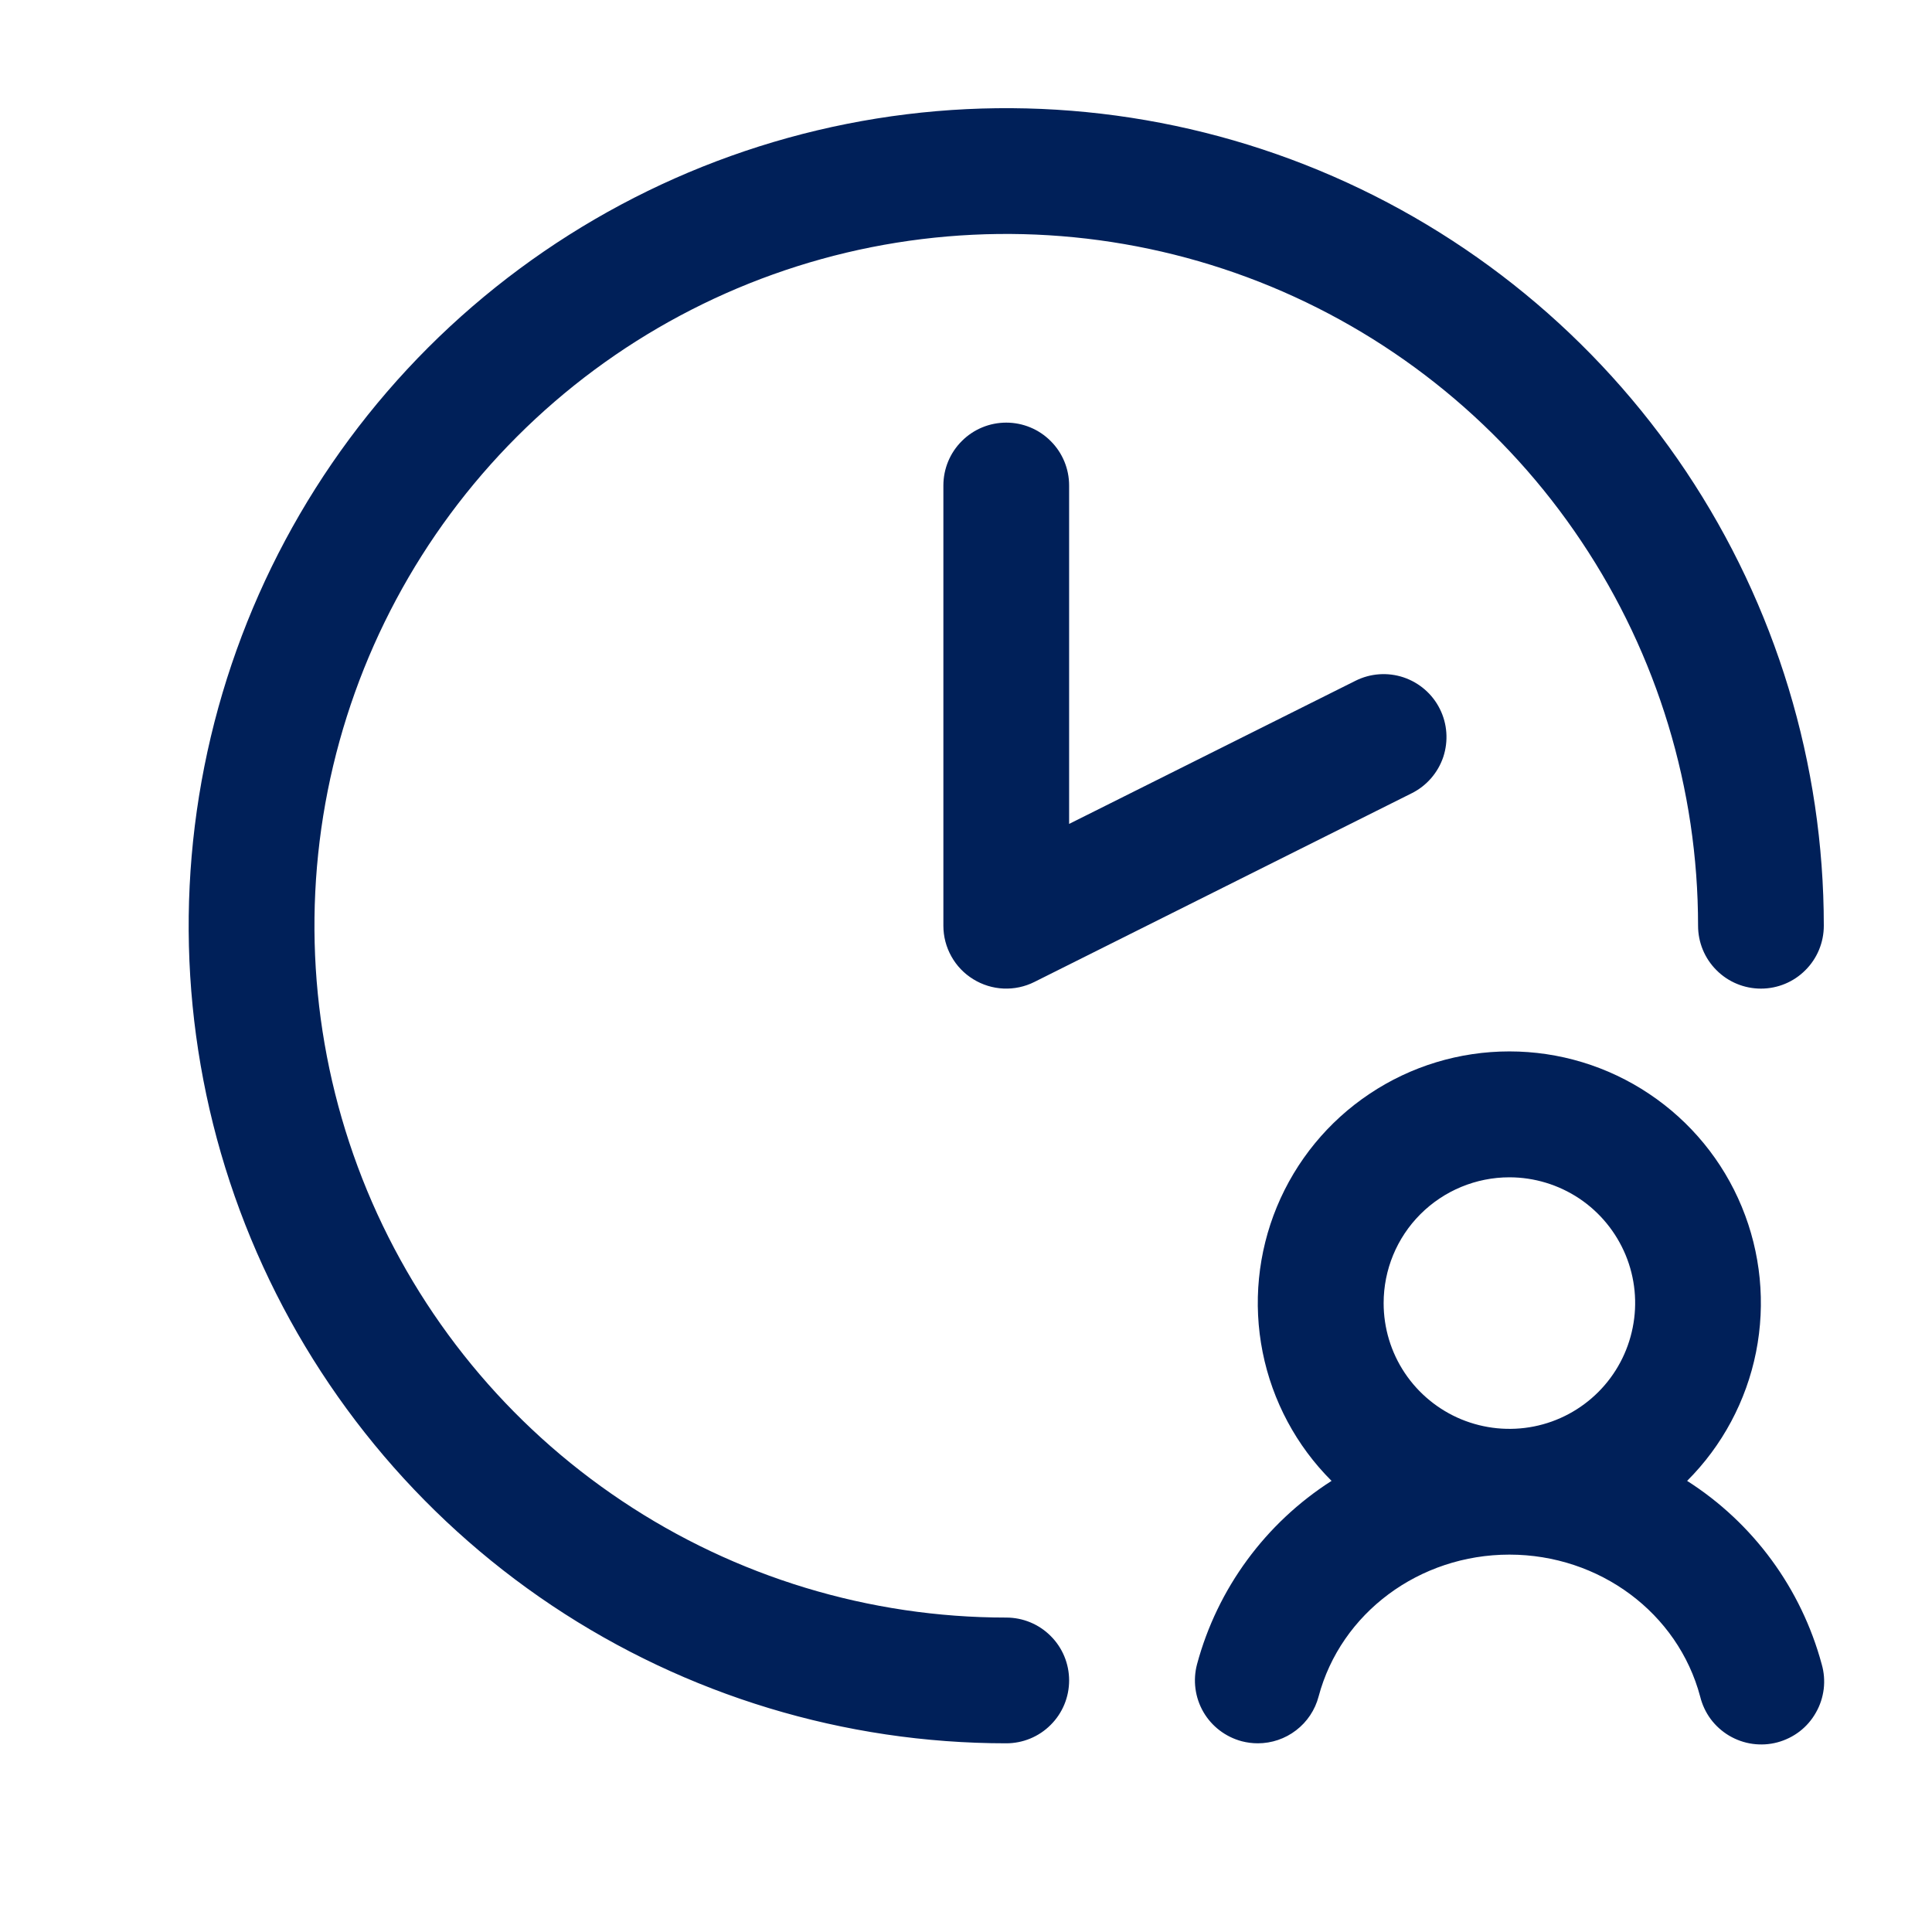 <svg width="24" height="24" viewBox="0 0 24 24" fill="none" xmlns="http://www.w3.org/2000/svg">
<g clip-path="url(#clip0_9_2001)">
<path d="M13.281 6.031V10.235L16.838 8.457C17.023 8.364 17.238 8.349 17.434 8.414C17.631 8.48 17.794 8.621 17.886 8.806C17.979 8.991 17.994 9.206 17.929 9.403C17.863 9.599 17.722 9.762 17.537 9.854L12.85 12.198C12.73 12.258 12.598 12.286 12.465 12.28C12.332 12.274 12.203 12.234 12.09 12.164C11.976 12.094 11.883 11.997 11.818 11.88C11.753 11.764 11.719 11.633 11.719 11.5V6.031C11.719 5.824 11.801 5.625 11.948 5.479C12.094 5.332 12.293 5.25 12.5 5.25C12.707 5.25 12.906 5.332 13.052 5.479C13.199 5.625 13.281 5.824 13.281 6.031ZM12.5 20.094C10.8 20.094 9.139 19.59 7.726 18.645C6.312 17.701 5.211 16.359 4.56 14.789C3.91 13.218 3.74 11.491 4.071 9.823C4.403 8.156 5.221 6.625 6.423 5.423C7.625 4.221 9.156 3.403 10.823 3.071C12.491 2.74 14.218 2.91 15.789 3.56C17.359 4.211 18.701 5.312 19.645 6.726C20.59 8.139 21.094 9.8 21.094 11.5C21.094 11.707 21.176 11.906 21.323 12.052C21.469 12.199 21.668 12.281 21.875 12.281C22.082 12.281 22.281 12.199 22.427 12.052C22.574 11.906 22.656 11.707 22.656 11.5C22.656 9.491 22.061 7.528 20.945 5.857C19.829 4.187 18.242 2.886 16.387 2.117C14.531 1.348 12.489 1.147 10.519 1.539C8.549 1.931 6.739 2.898 5.318 4.318C3.898 5.739 2.931 7.548 2.539 9.519C2.147 11.489 2.348 13.531 3.117 15.387C3.886 17.242 5.187 18.829 6.857 19.945C8.528 21.061 10.491 21.656 12.5 21.656C12.707 21.656 12.906 21.574 13.052 21.427C13.199 21.281 13.281 21.082 13.281 20.875C13.281 20.668 13.199 20.469 13.052 20.323C12.906 20.176 12.707 20.094 12.5 20.094ZM22.63 20.674C22.659 20.774 22.667 20.878 22.655 20.981C22.642 21.084 22.61 21.184 22.558 21.274C22.507 21.365 22.439 21.444 22.356 21.508C22.274 21.571 22.18 21.617 22.08 21.644C21.979 21.671 21.875 21.677 21.772 21.663C21.669 21.649 21.57 21.614 21.48 21.561C21.391 21.508 21.313 21.438 21.251 21.355C21.189 21.271 21.145 21.176 21.12 21.075C20.844 20.037 19.869 19.312 18.75 19.312C17.631 19.312 16.656 20.037 16.38 21.075C16.336 21.242 16.238 21.389 16.101 21.494C15.965 21.599 15.797 21.656 15.625 21.656C15.557 21.656 15.489 21.647 15.424 21.63C15.224 21.576 15.053 21.446 14.949 21.267C14.845 21.087 14.817 20.874 14.87 20.674C15.123 19.733 15.72 18.921 16.541 18.396C16.104 17.96 15.806 17.403 15.685 16.797C15.564 16.19 15.626 15.562 15.862 14.991C16.099 14.419 16.499 13.931 17.013 13.588C17.527 13.244 18.131 13.061 18.75 13.061C19.368 13.061 19.972 13.244 20.486 13.588C21 13.931 21.401 14.419 21.637 14.991C21.873 15.562 21.935 16.19 21.814 16.797C21.693 17.403 21.395 17.96 20.958 18.396C21.78 18.92 22.376 19.733 22.63 20.674ZM17.188 16.188C17.188 16.497 17.279 16.799 17.451 17.056C17.622 17.312 17.867 17.513 18.152 17.631C18.438 17.749 18.752 17.78 19.055 17.72C19.358 17.66 19.636 17.511 19.855 17.292C20.073 17.074 20.222 16.795 20.282 16.492C20.343 16.189 20.312 15.875 20.194 15.59C20.075 15.304 19.875 15.06 19.618 14.888C19.361 14.717 19.059 14.625 18.75 14.625C18.336 14.625 17.938 14.79 17.645 15.083C17.352 15.376 17.188 15.773 17.188 16.188Z" fill="#002059"/>
</g>
<defs>
<clipPath id="clip0_9_2001">
<rect width="24" height="24" fill="white"/>
</clipPath>
</defs>
</svg>
